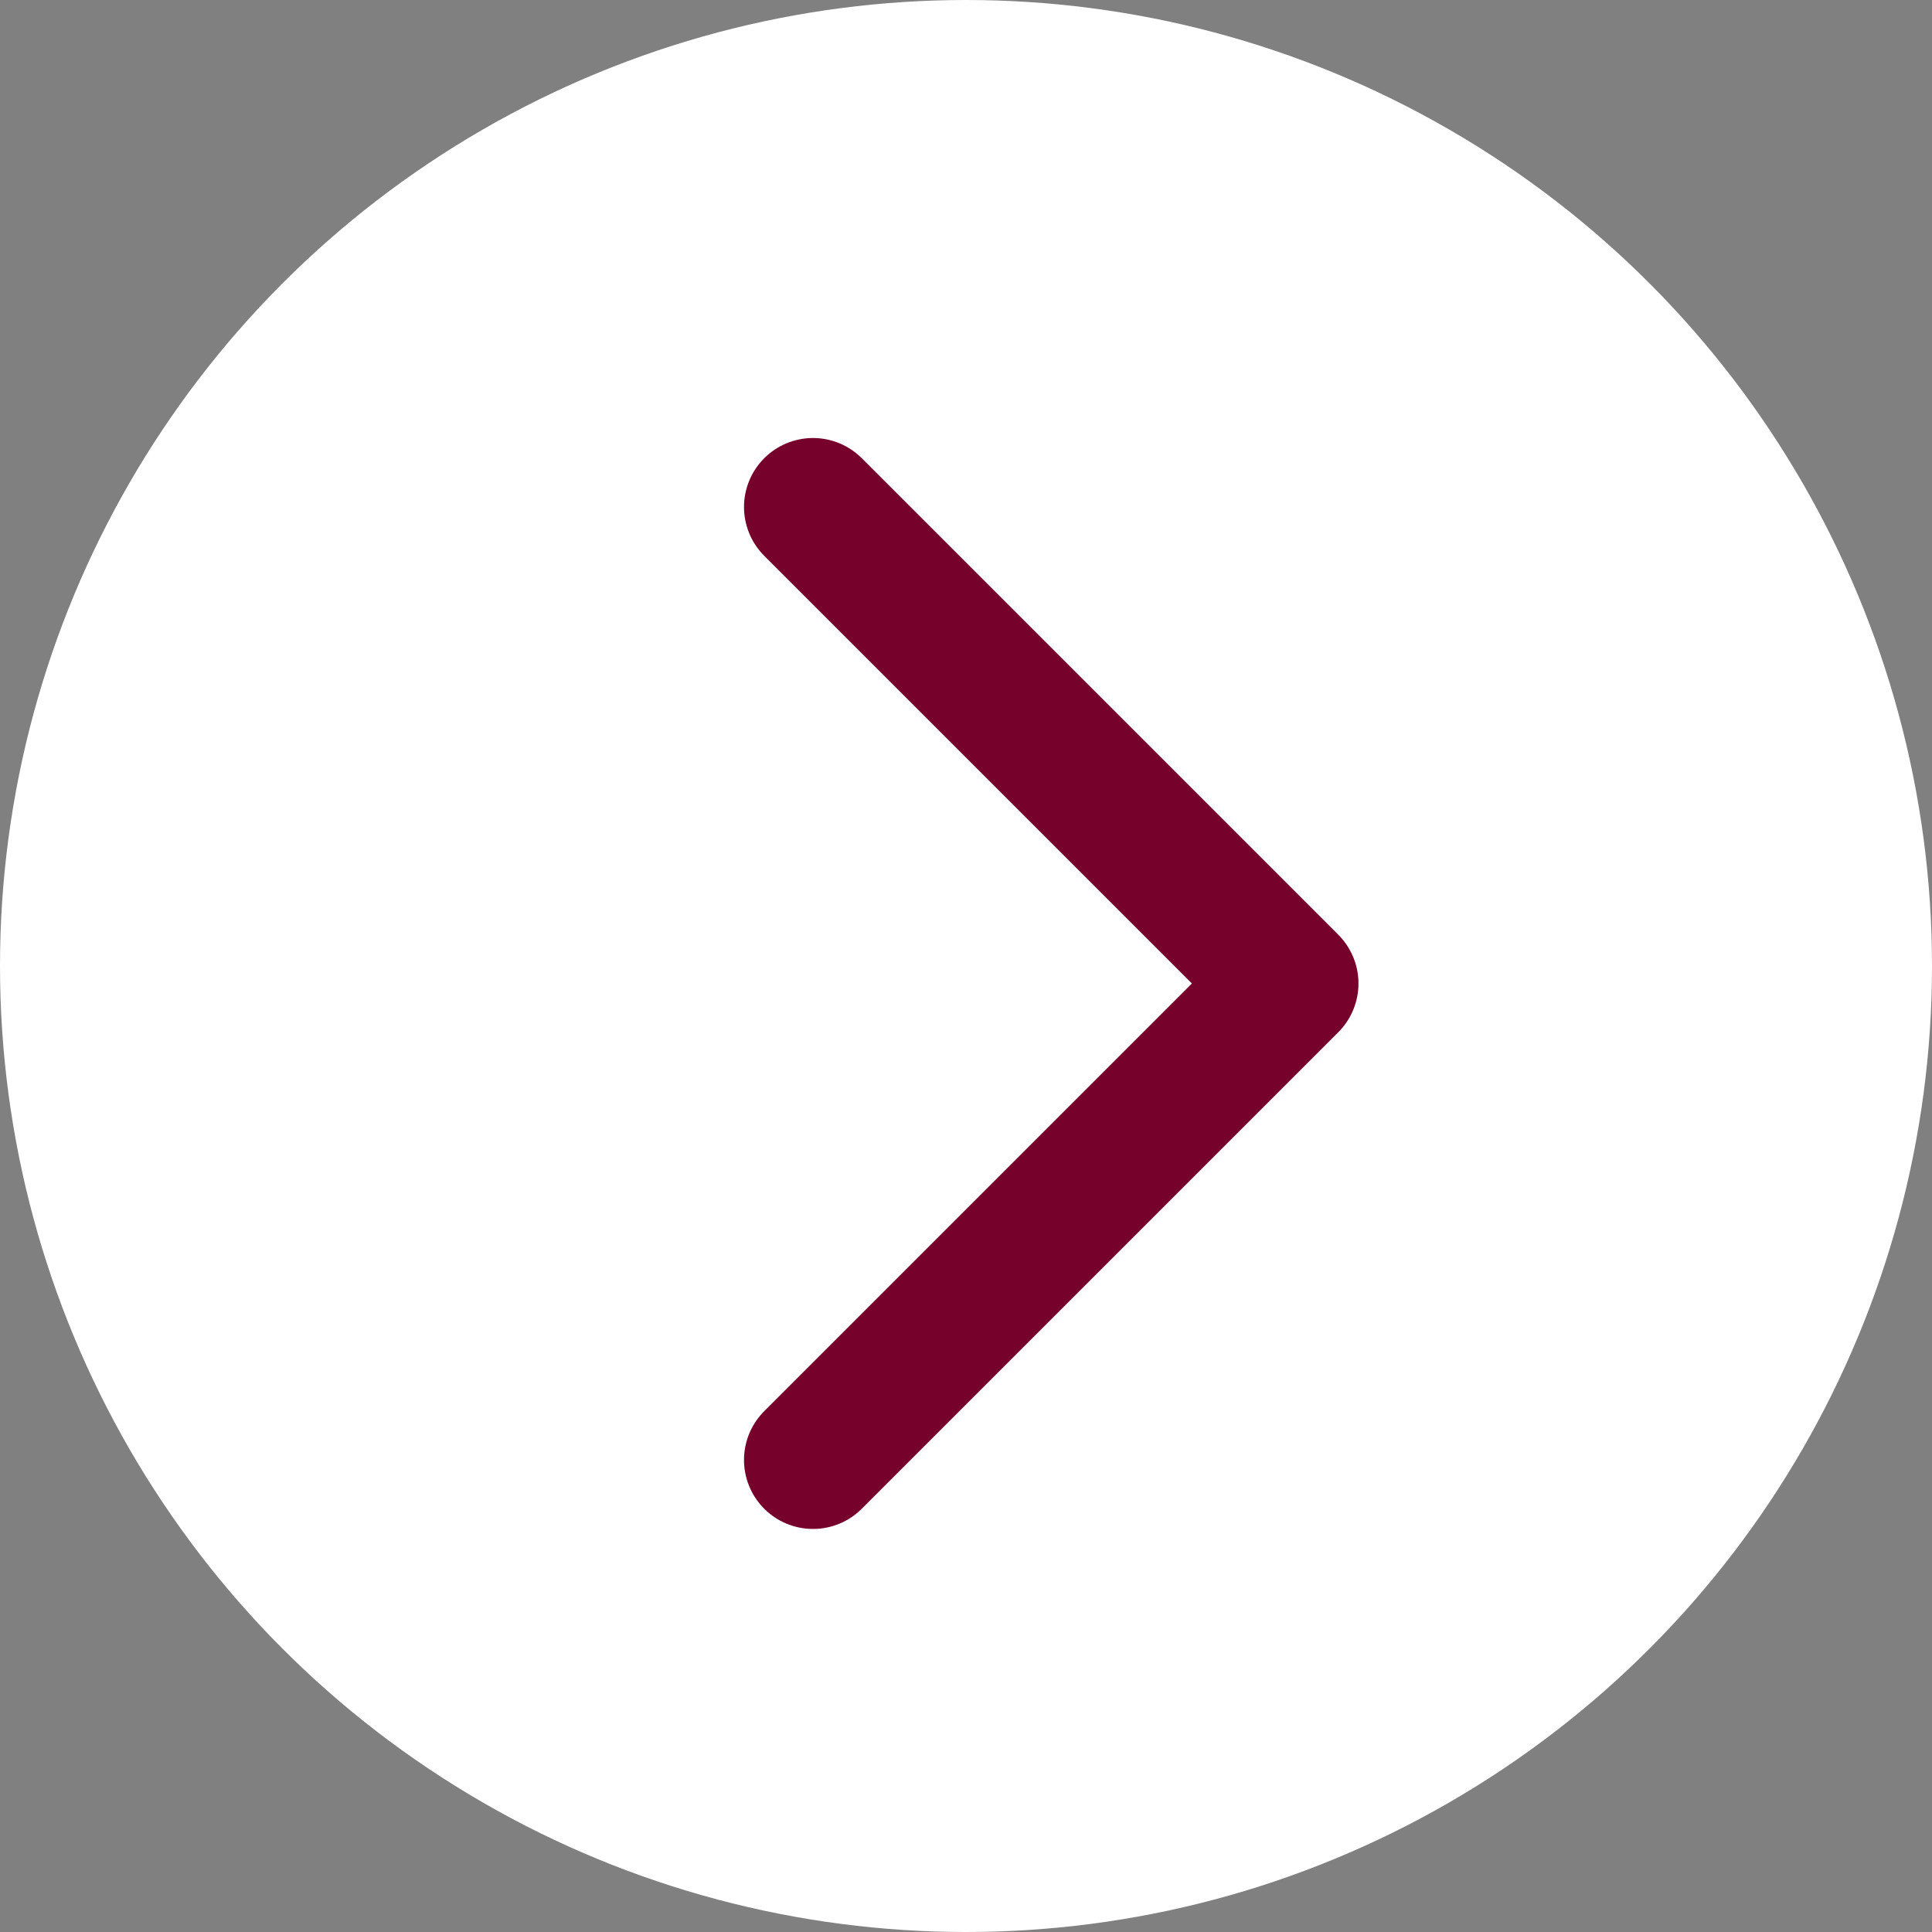 <svg xmlns="http://www.w3.org/2000/svg" width="42" height="42" viewBox="0 0 42 42">
  <rect x="0" y="0" width="42" height="42" fill="#808080" stroke="none"/>
  <g id="Group_19384" data-name="Group 19384" transform="translate(-1208 -6795)">
    <circle id="Ellipse_1426" data-name="Ellipse 1426" cx="21" cy="21" r="21" transform="translate(1208 6795)" fill="#fff"/>
    <path id="chevron-right" d="M9,26.716,19.358,16.358,9,6" transform="translate(1216.674 6800.022)" fill="none" stroke="#76012a" stroke-linecap="round" stroke-linejoin="round" stroke-width="3"/>
  </g>
</svg>

